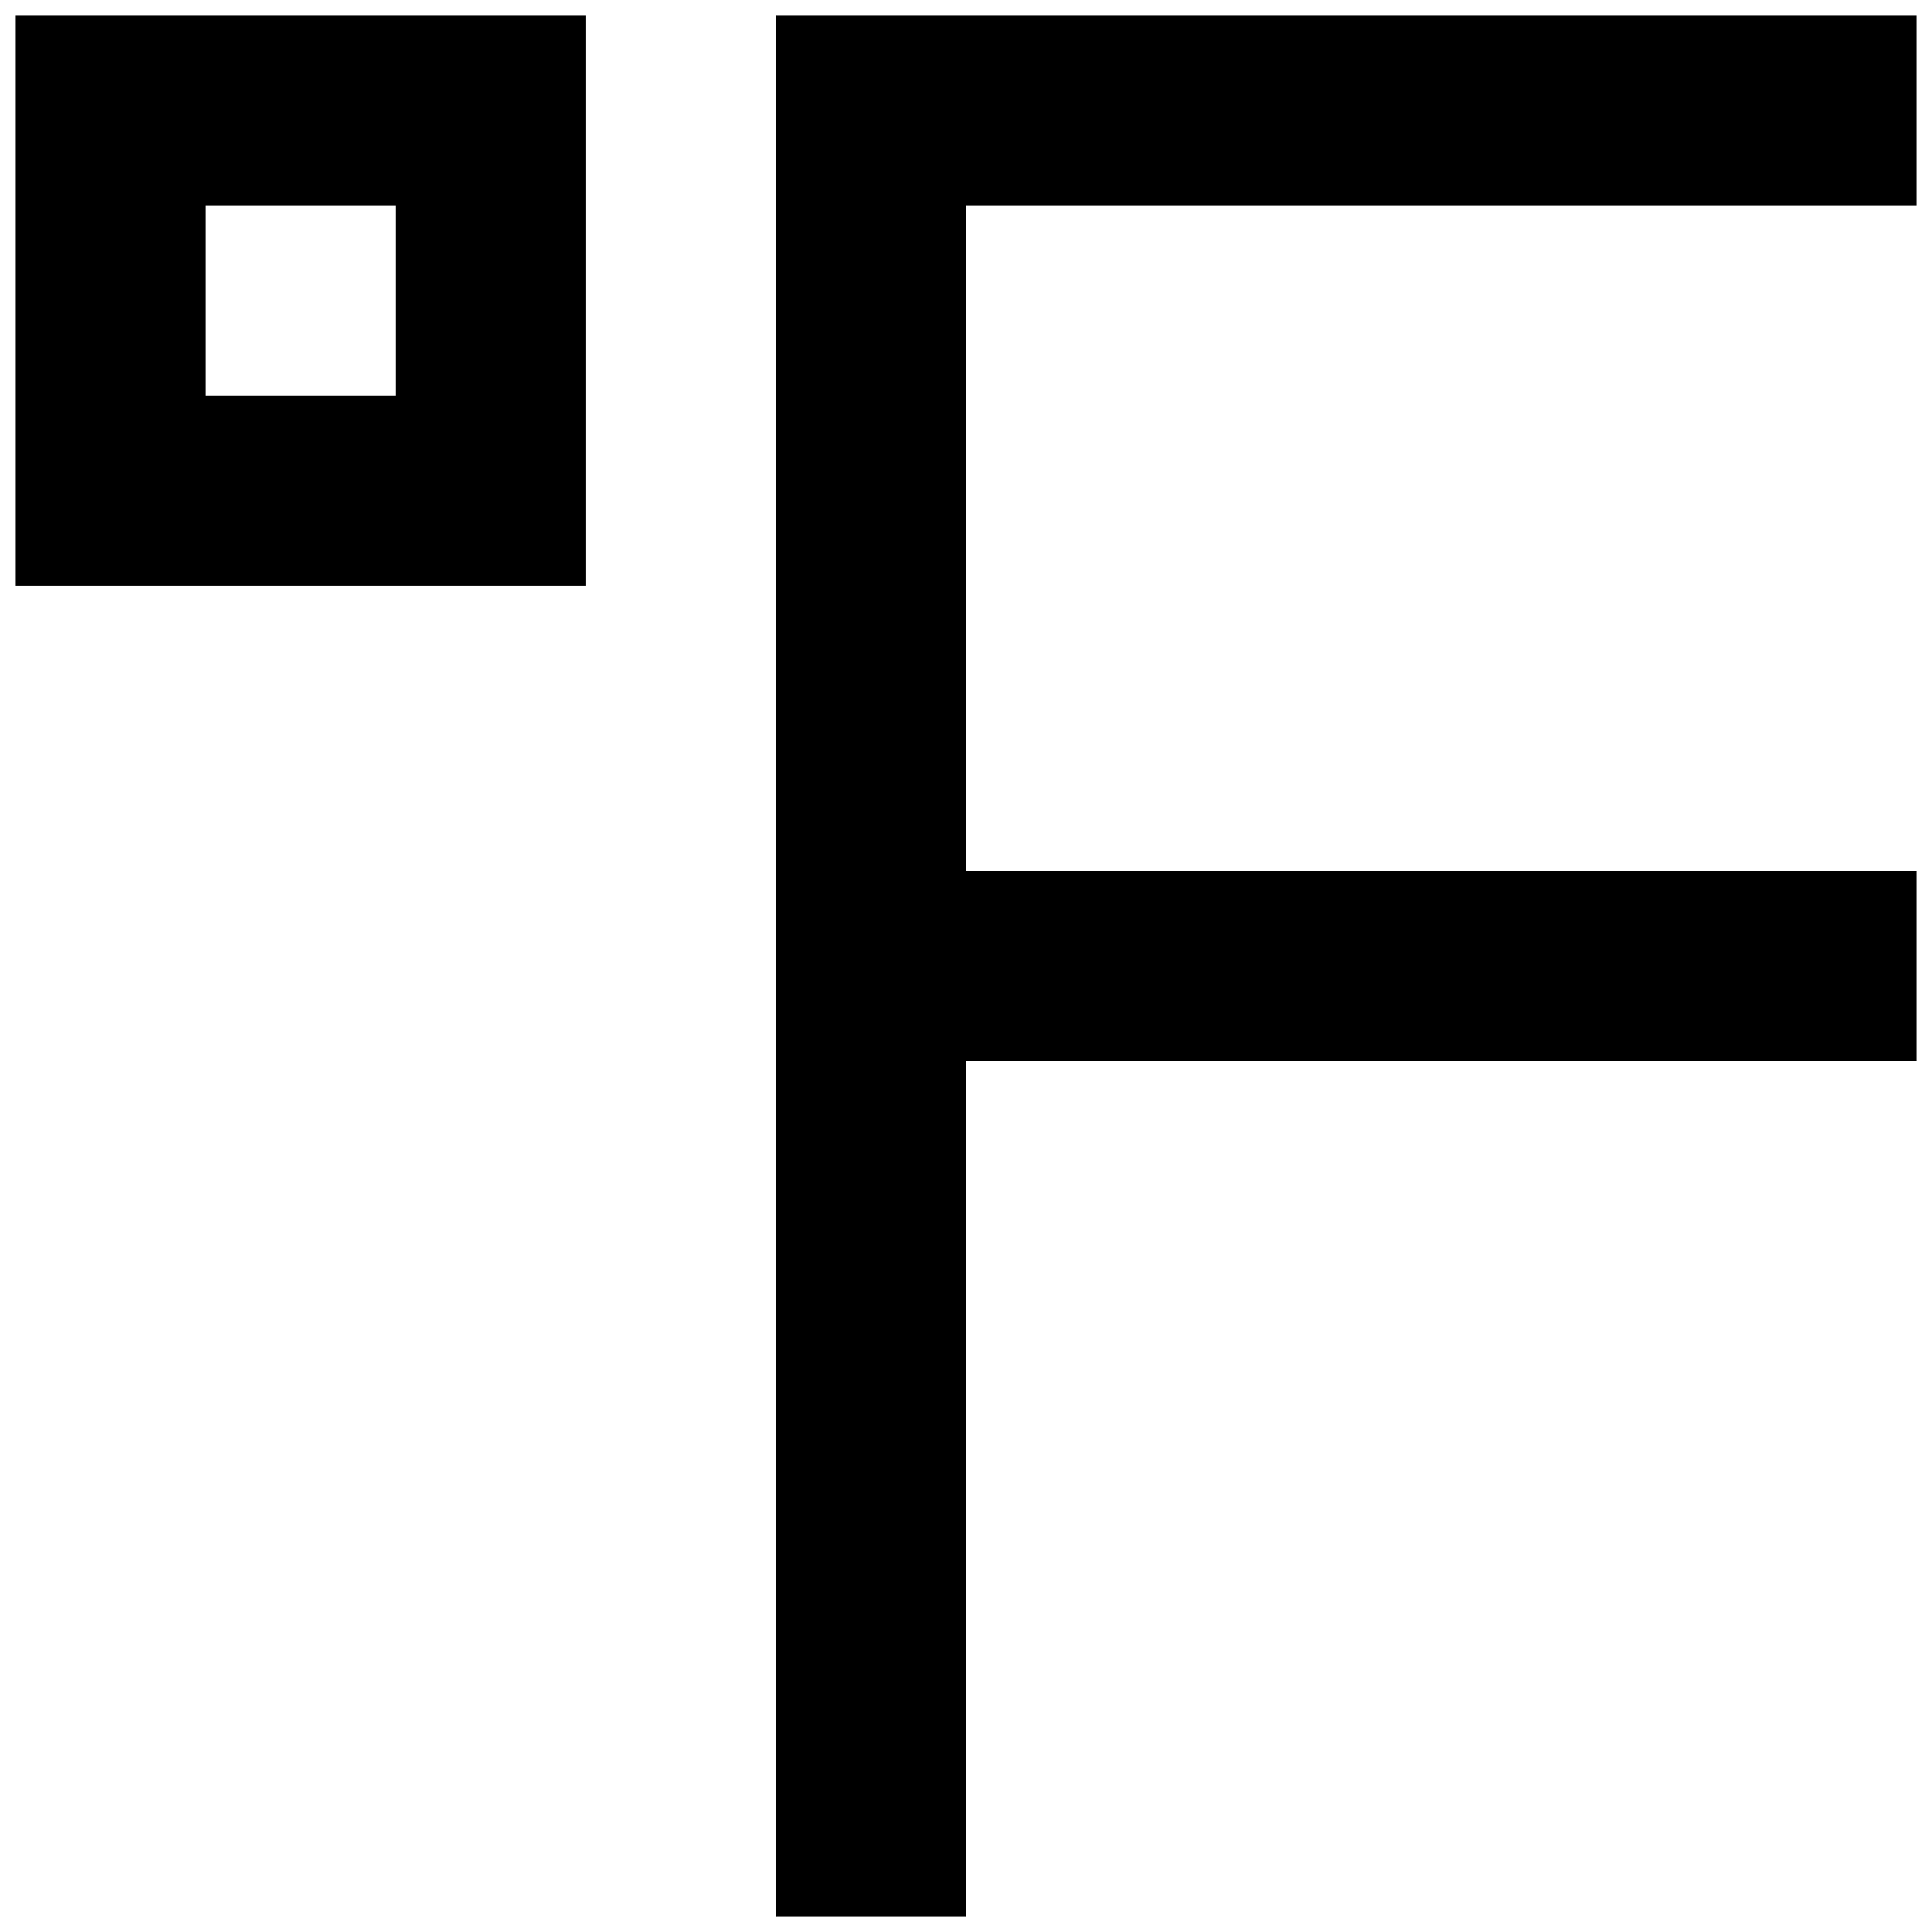 <?xml version="1.0" encoding="UTF-8"?>
<!-- Uploaded to: ICON Repo, www.svgrepo.com, Generator: ICON Repo Mixer Tools -->
<svg width="800px" height="800px" version="1.1" viewBox="144 144 512 512" xmlns="http://www.w3.org/2000/svg">
 <defs>
  <clipPath id="a">
   <path d="m148.09 148.09h503.81v503.81h-503.81z"/>
  </clipPath>
 </defs>
 <g clip-path="url(#a)">
  <path d="m400 198.48v176.33h251.9v50.379h-251.9v226.71h-50.383v-503.81h302.29v50.383zm-201.52 50.379h50.379v-50.379h-50.379zm-50.383 50.383h151.14v-151.14h-151.14z" fill-rule="evenodd"/>
 </g>
</svg>